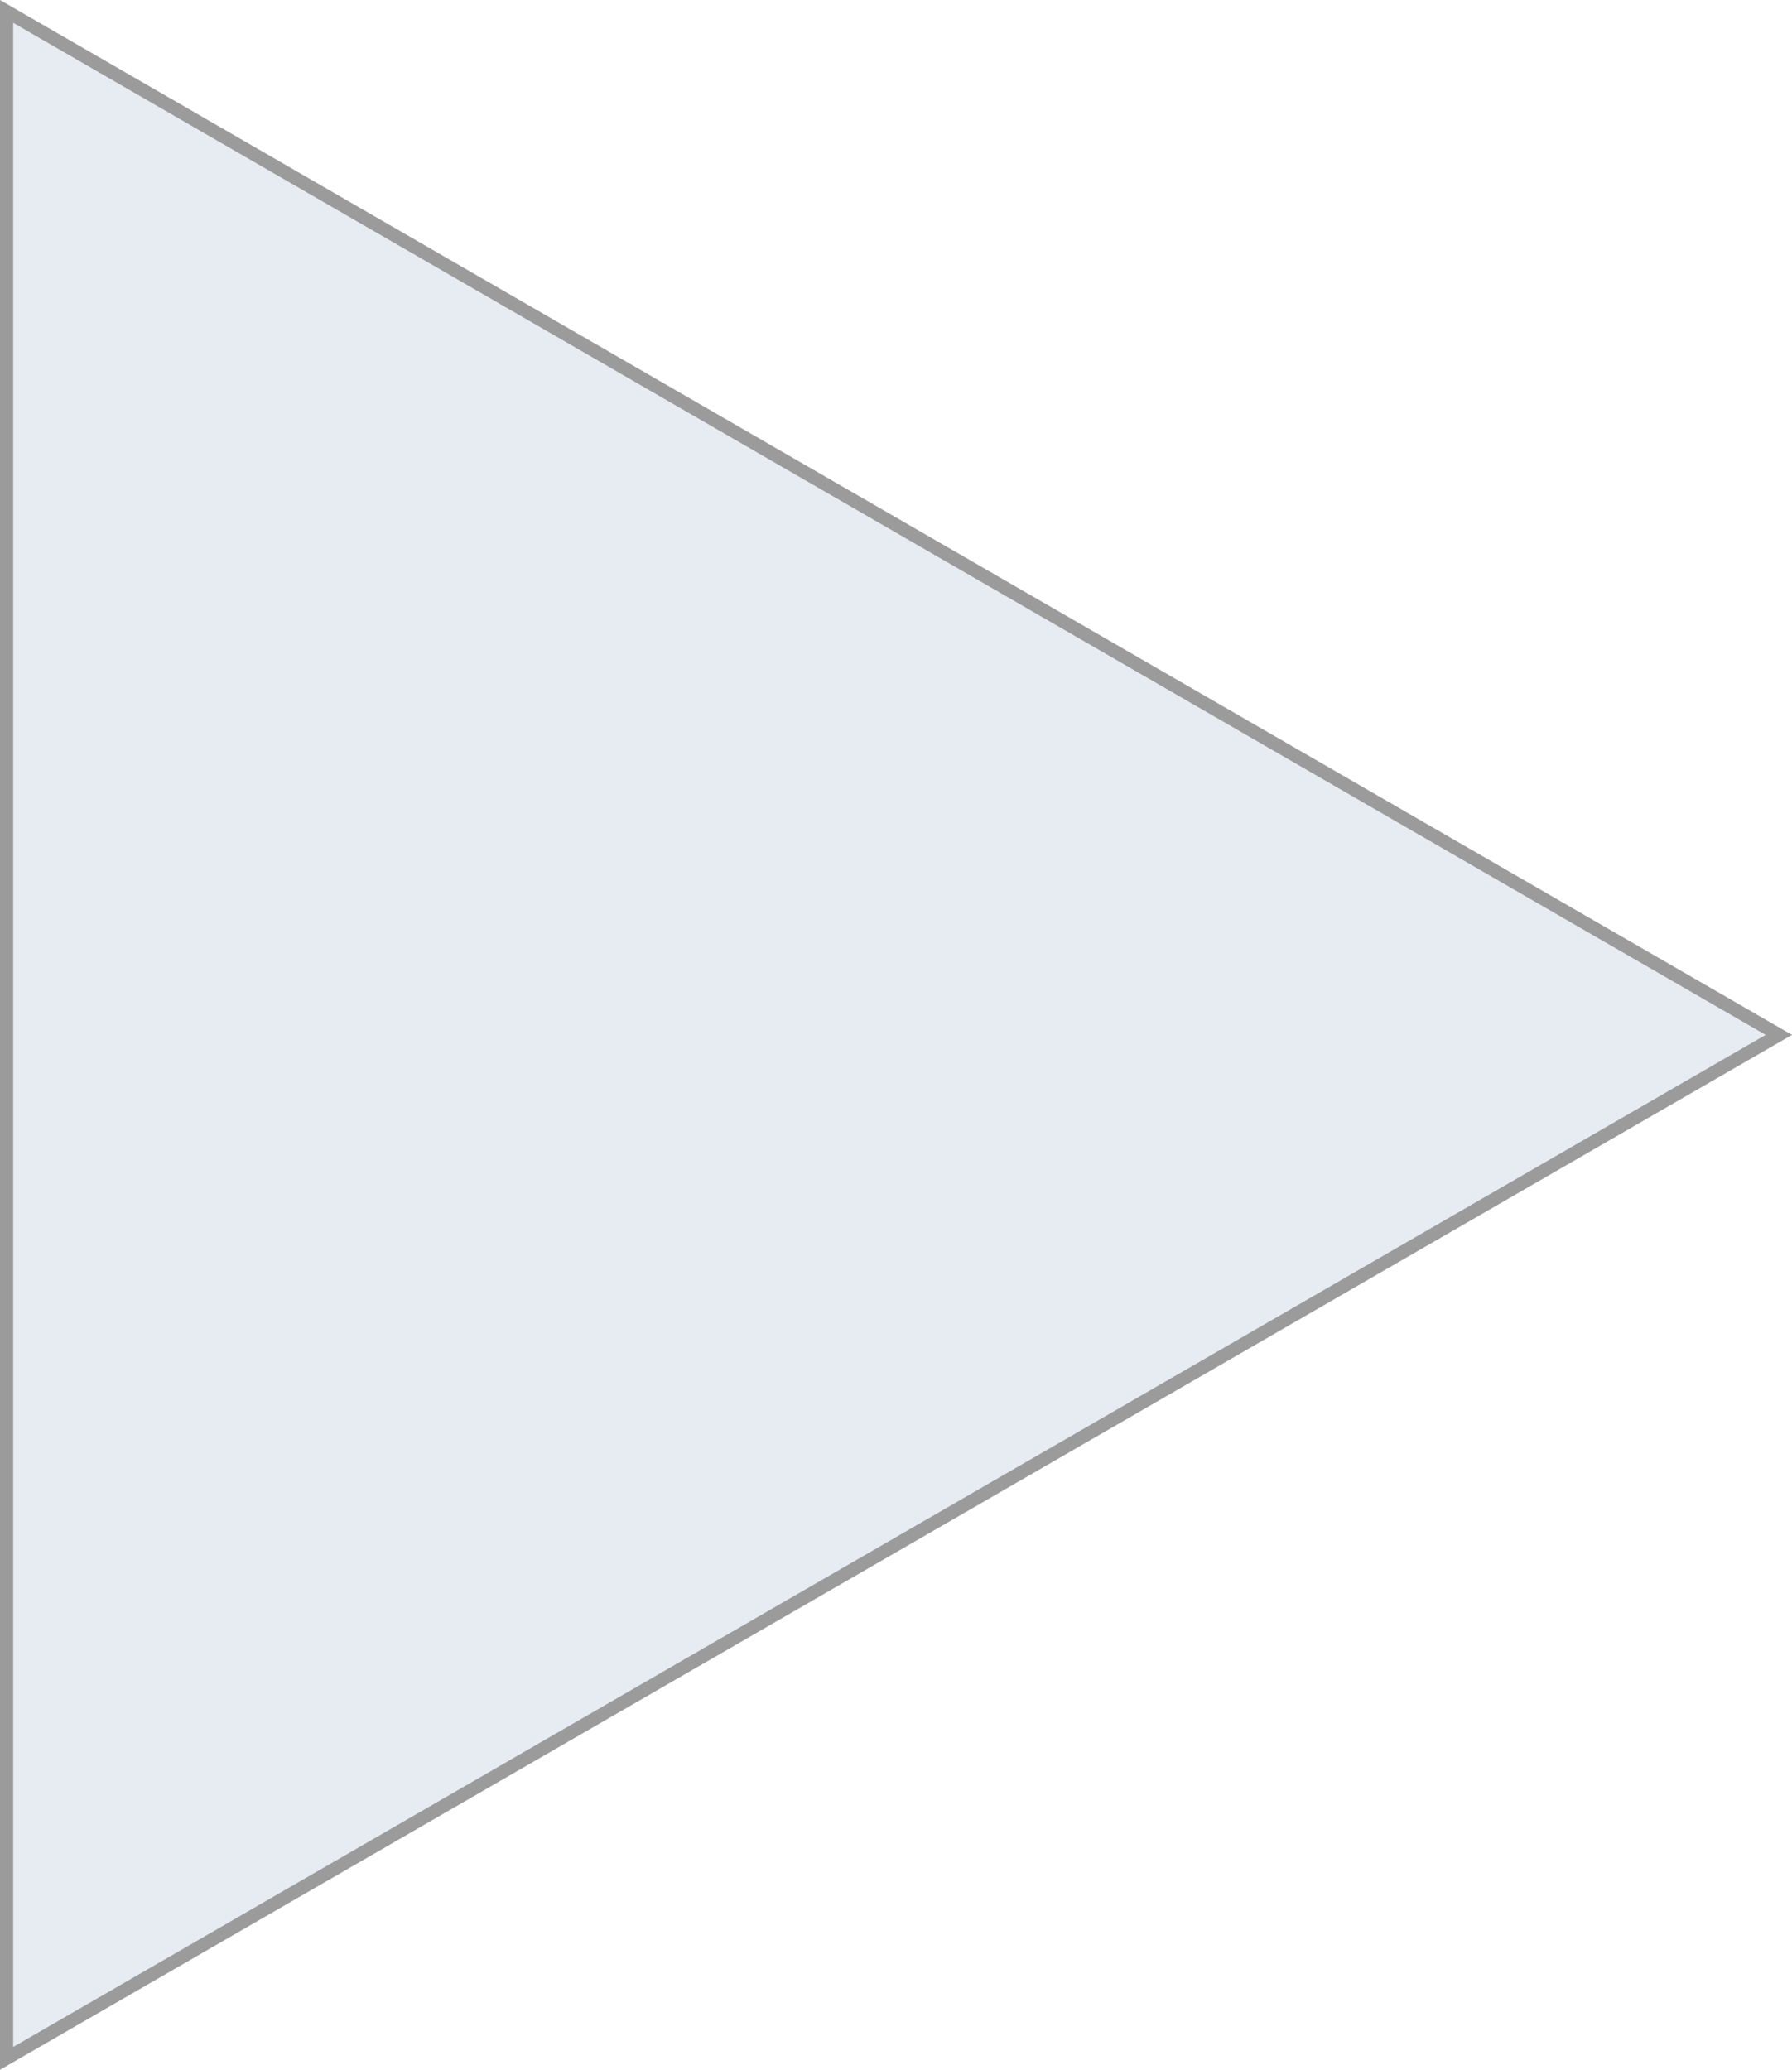 <svg xmlns="http://www.w3.org/2000/svg" width="136" height="157.091" viewBox="0 0 136 157.091">
  <g id="Polygon_10" data-name="Polygon 10" transform="translate(136) rotate(90)" fill="#dde3ed" opacity="0.696">
    <path d="M 156.225 135.5 L 0.866 135.5 L 78.545 1 L 156.225 135.5 Z" stroke="none"/>
    <path d="M 78.545 2 L 1.732 135 L 155.359 135 L 78.545 2 M 78.545 0 L 157.091 136 L 0 136 L 78.545 0 Z" stroke="none" fill="#707070"/>
  </g>
</svg>
